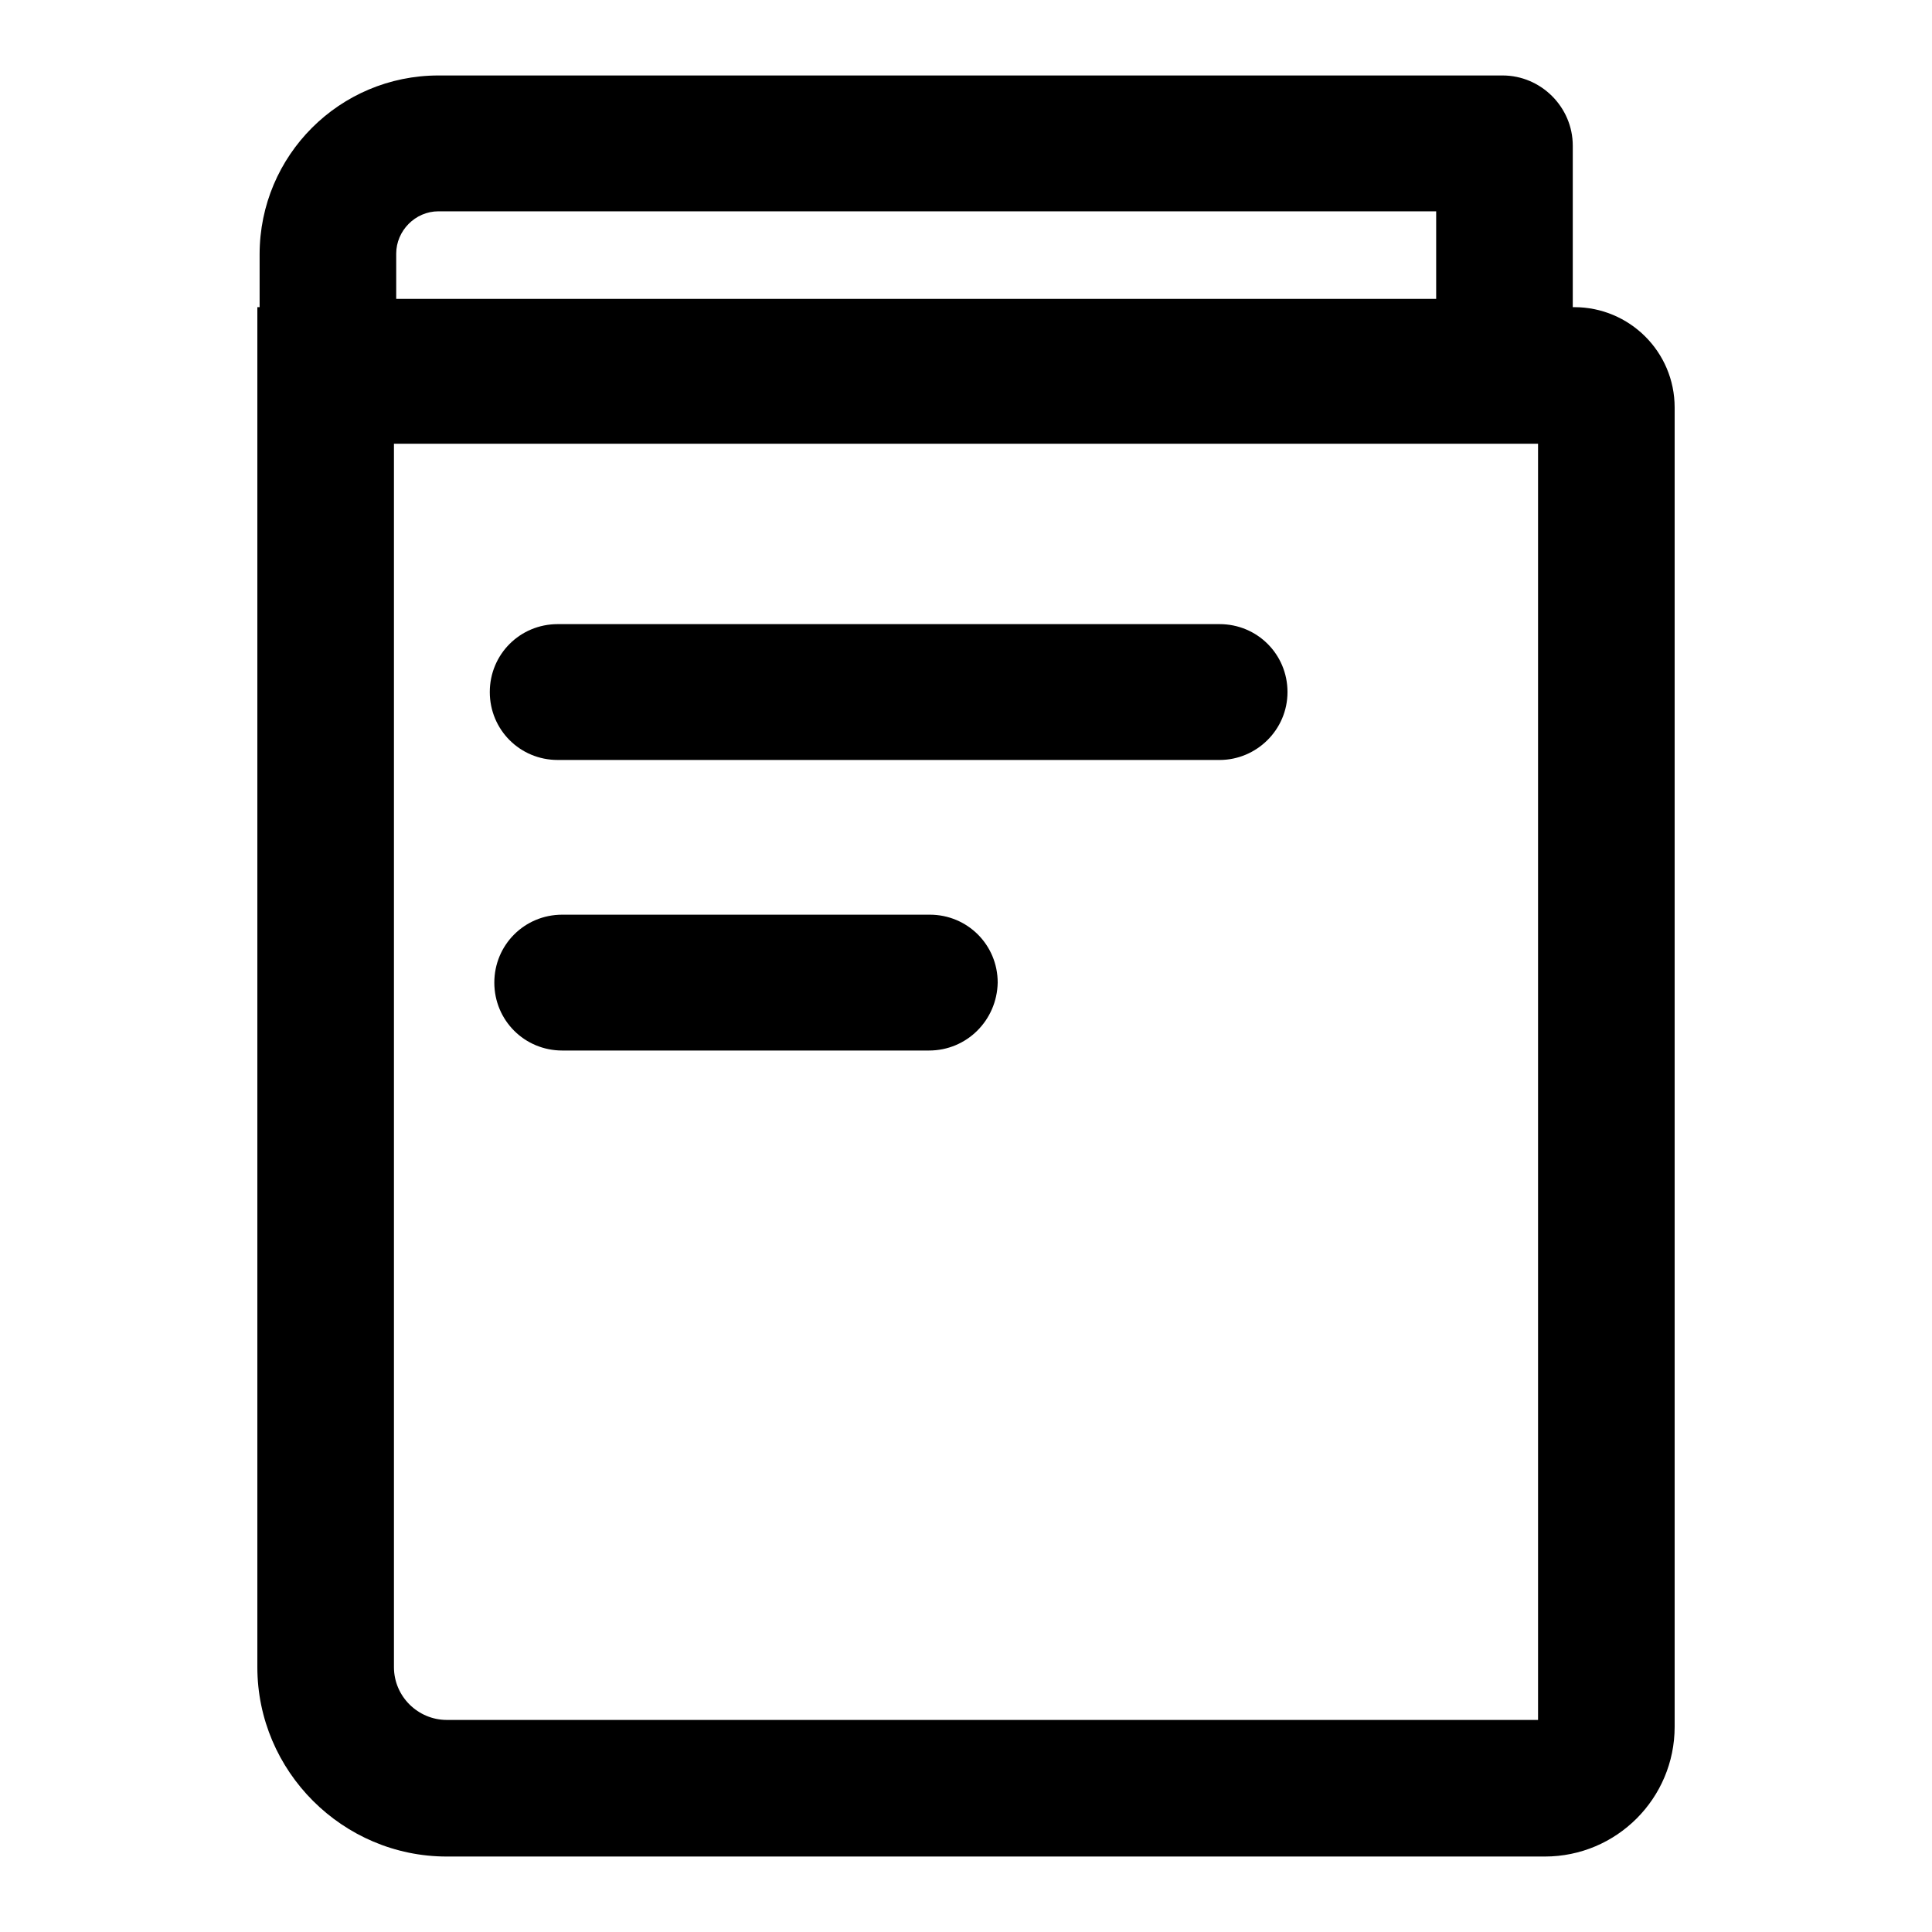 <?xml version="1.0" encoding="utf-8"?>
<!-- Svg Vector Icons : http://www.onlinewebfonts.com/icon -->
<!DOCTYPE svg PUBLIC "-//W3C//DTD SVG 1.1//EN" "http://www.w3.org/Graphics/SVG/1.1/DTD/svg11.dtd">
<svg version="1.1" xmlns="http://www.w3.org/2000/svg" xmlns:xlink="http://www.w3.org/1999/xlink" x="0px" y="0px" viewBox="0 0 256 256" enable-background="new 0 0 256 256" xml:space="preserve">
<g> <path fill="#000000" d="M204.7,246H59.2c-13.8,0-25.1-11.3-25.1-25.1V40.7h174.5c7.3,0,13.3,5.9,13.3,13.3v174.8 C221.9,238.3,214.2,246,204.7,246z M52.2,58.8v162.1c0,3.9,3.2,7,7,7h144.6V58.8H52.2z"/> <path fill="#000000" d="M199.1,57.7H43.7c-5.1,0-9.3-4.2-9.3-9.3V33.7C34.4,20.6,45,10,58.1,10h141c5.1,0,9.3,4.2,9.3,9.3v29 C208.4,53.5,204.2,57.7,199.1,57.7z M52.4,39.6h137.9V28H58.1c-3.1,0-5.6,2.6-5.6,5.6V39.6z M161.6,100.7H73.9c-5,0-9-4-9-9 c0-5,4-9,9-9h87.7c5,0,9,4,9,9C170.6,96.7,166.5,100.7,161.6,100.7L161.6,100.7z M123.1,139.2H74.5c-5,0-9-4-9-9c0-5,4-9,9-9h48.7 c5,0,9,4,9,9C132.1,135.2,128.1,139.2,123.1,139.2z"/></g>
</svg>